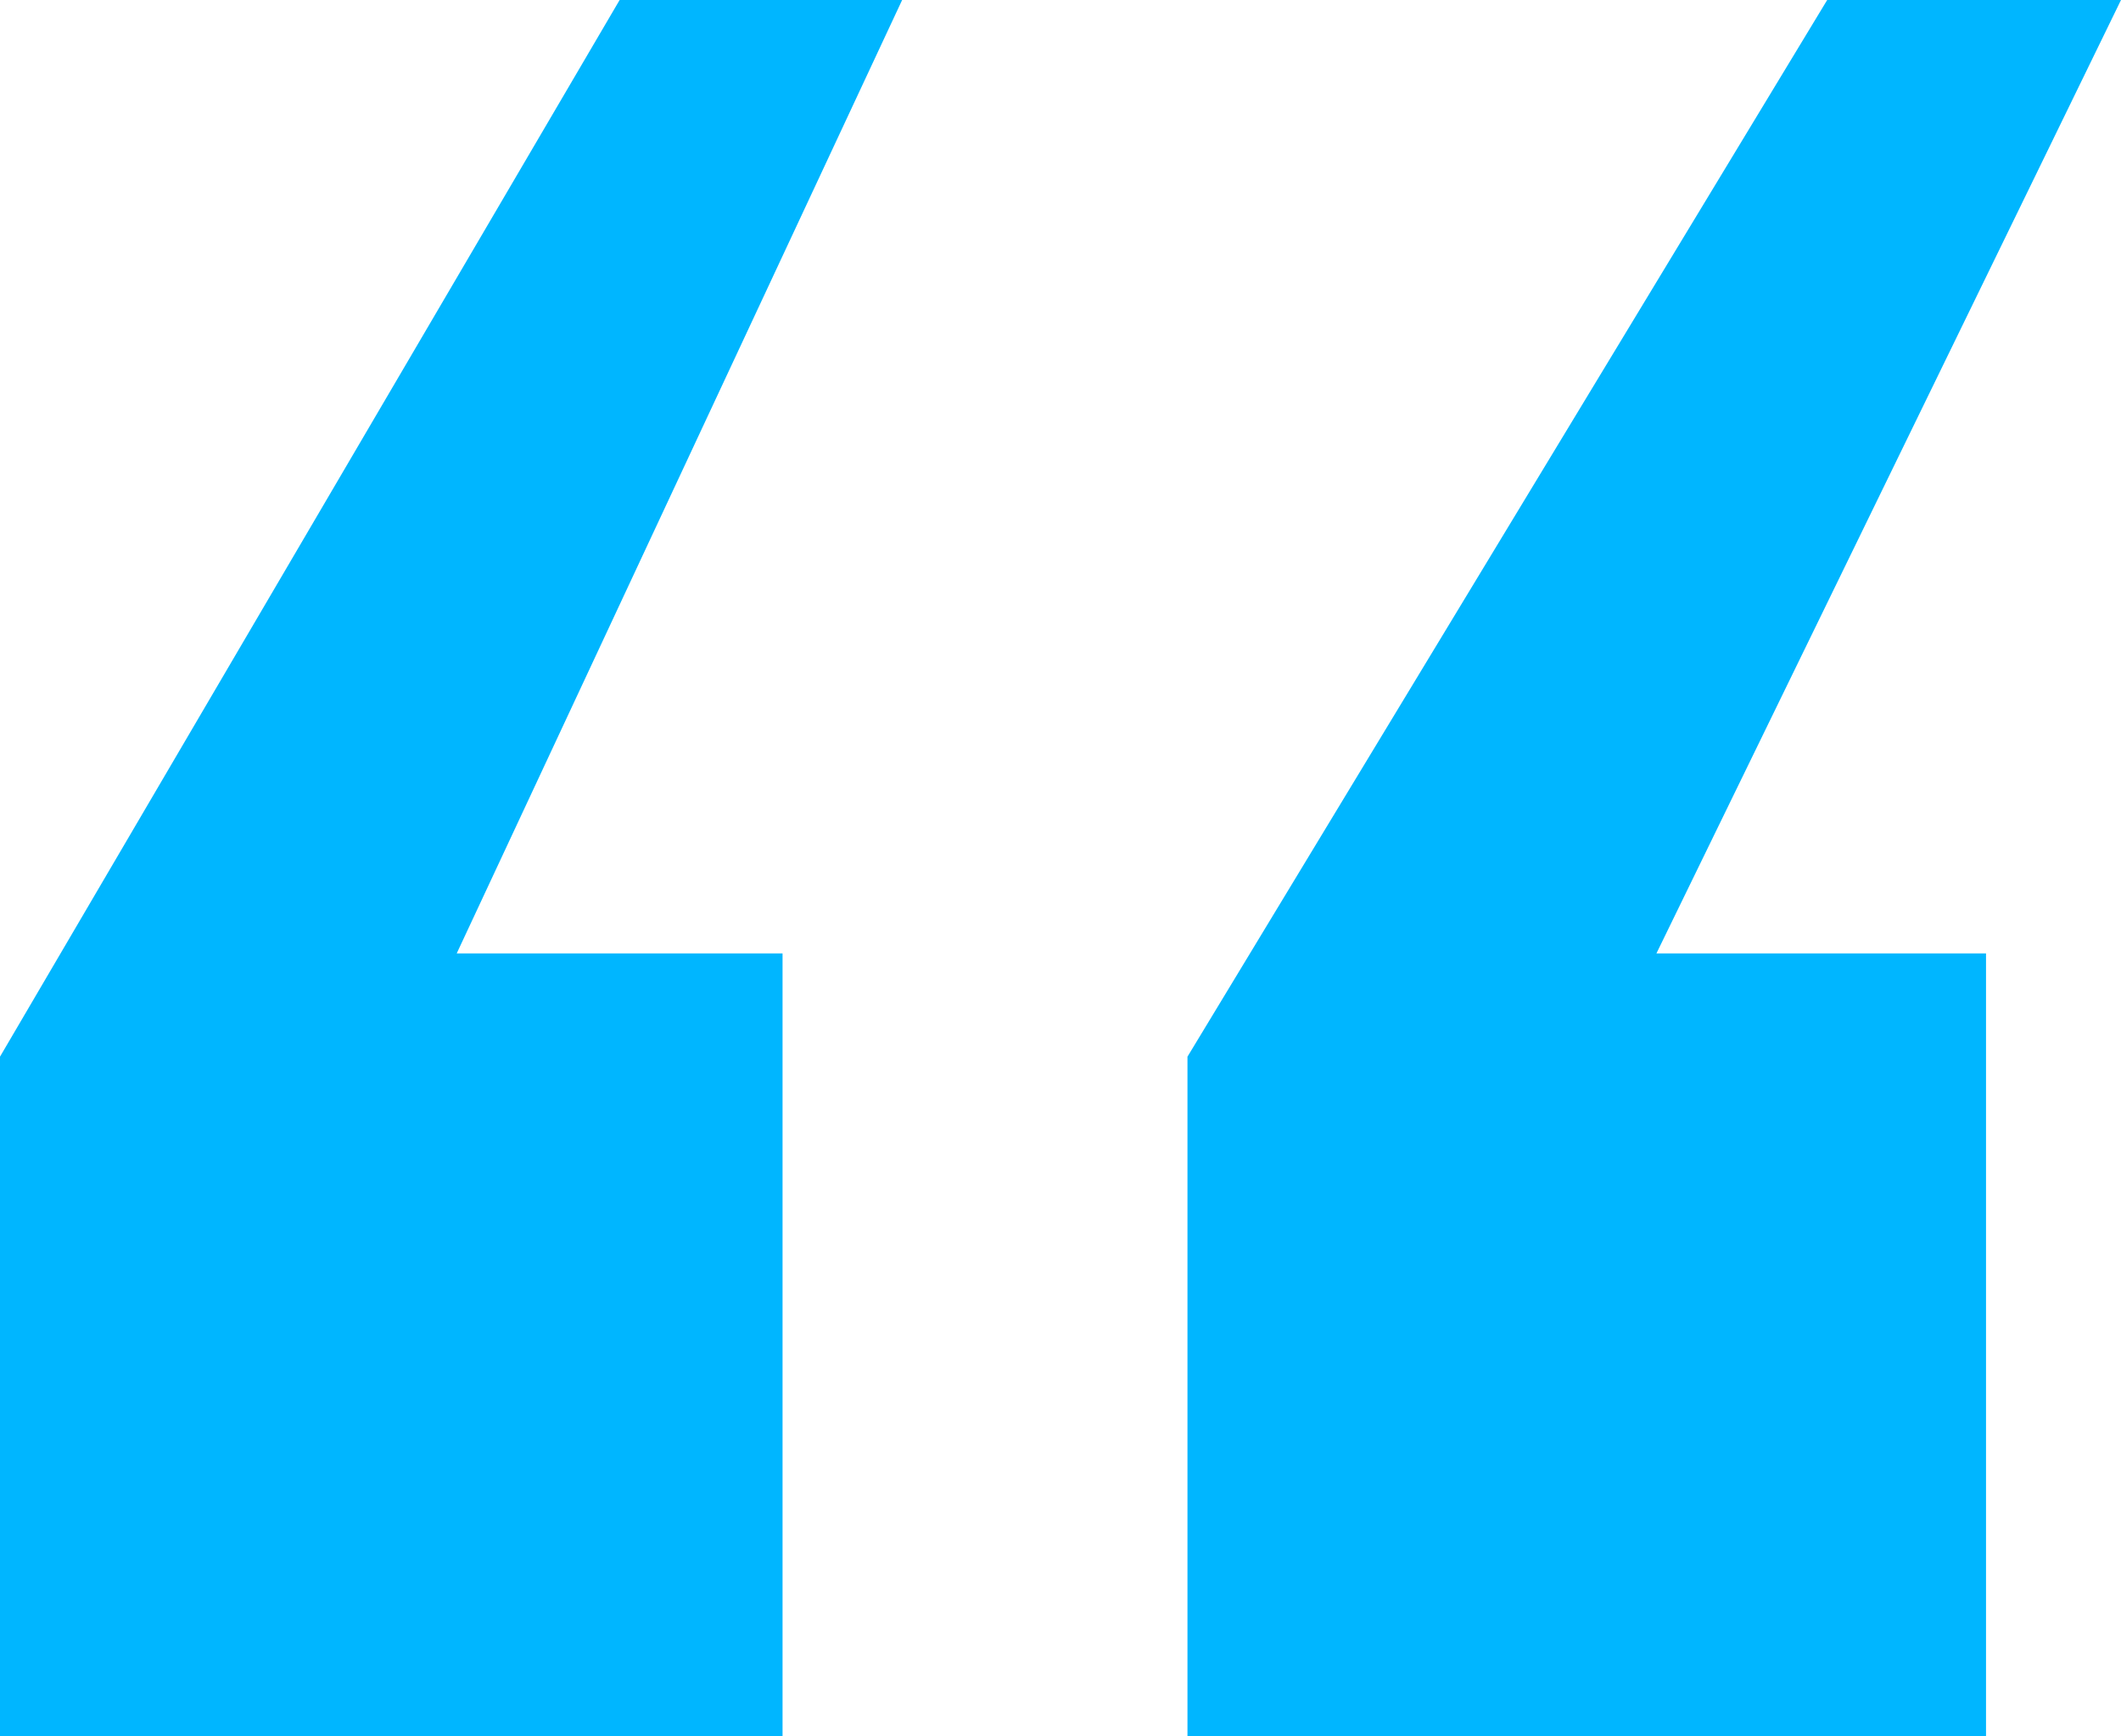 <svg xmlns="http://www.w3.org/2000/svg" viewBox="0 0 67.57 55.3"><path d="M926.54,567.73V546.09l19.74-33.66h9L941.09,542.8h10.38v24.93Zm37.83,0V546.09l20.38-33.66h9.36l-14.8,30.37h10.5v24.93Z" transform="translate(-926.54 -512.43)" fill="#00b6ff"/></svg>